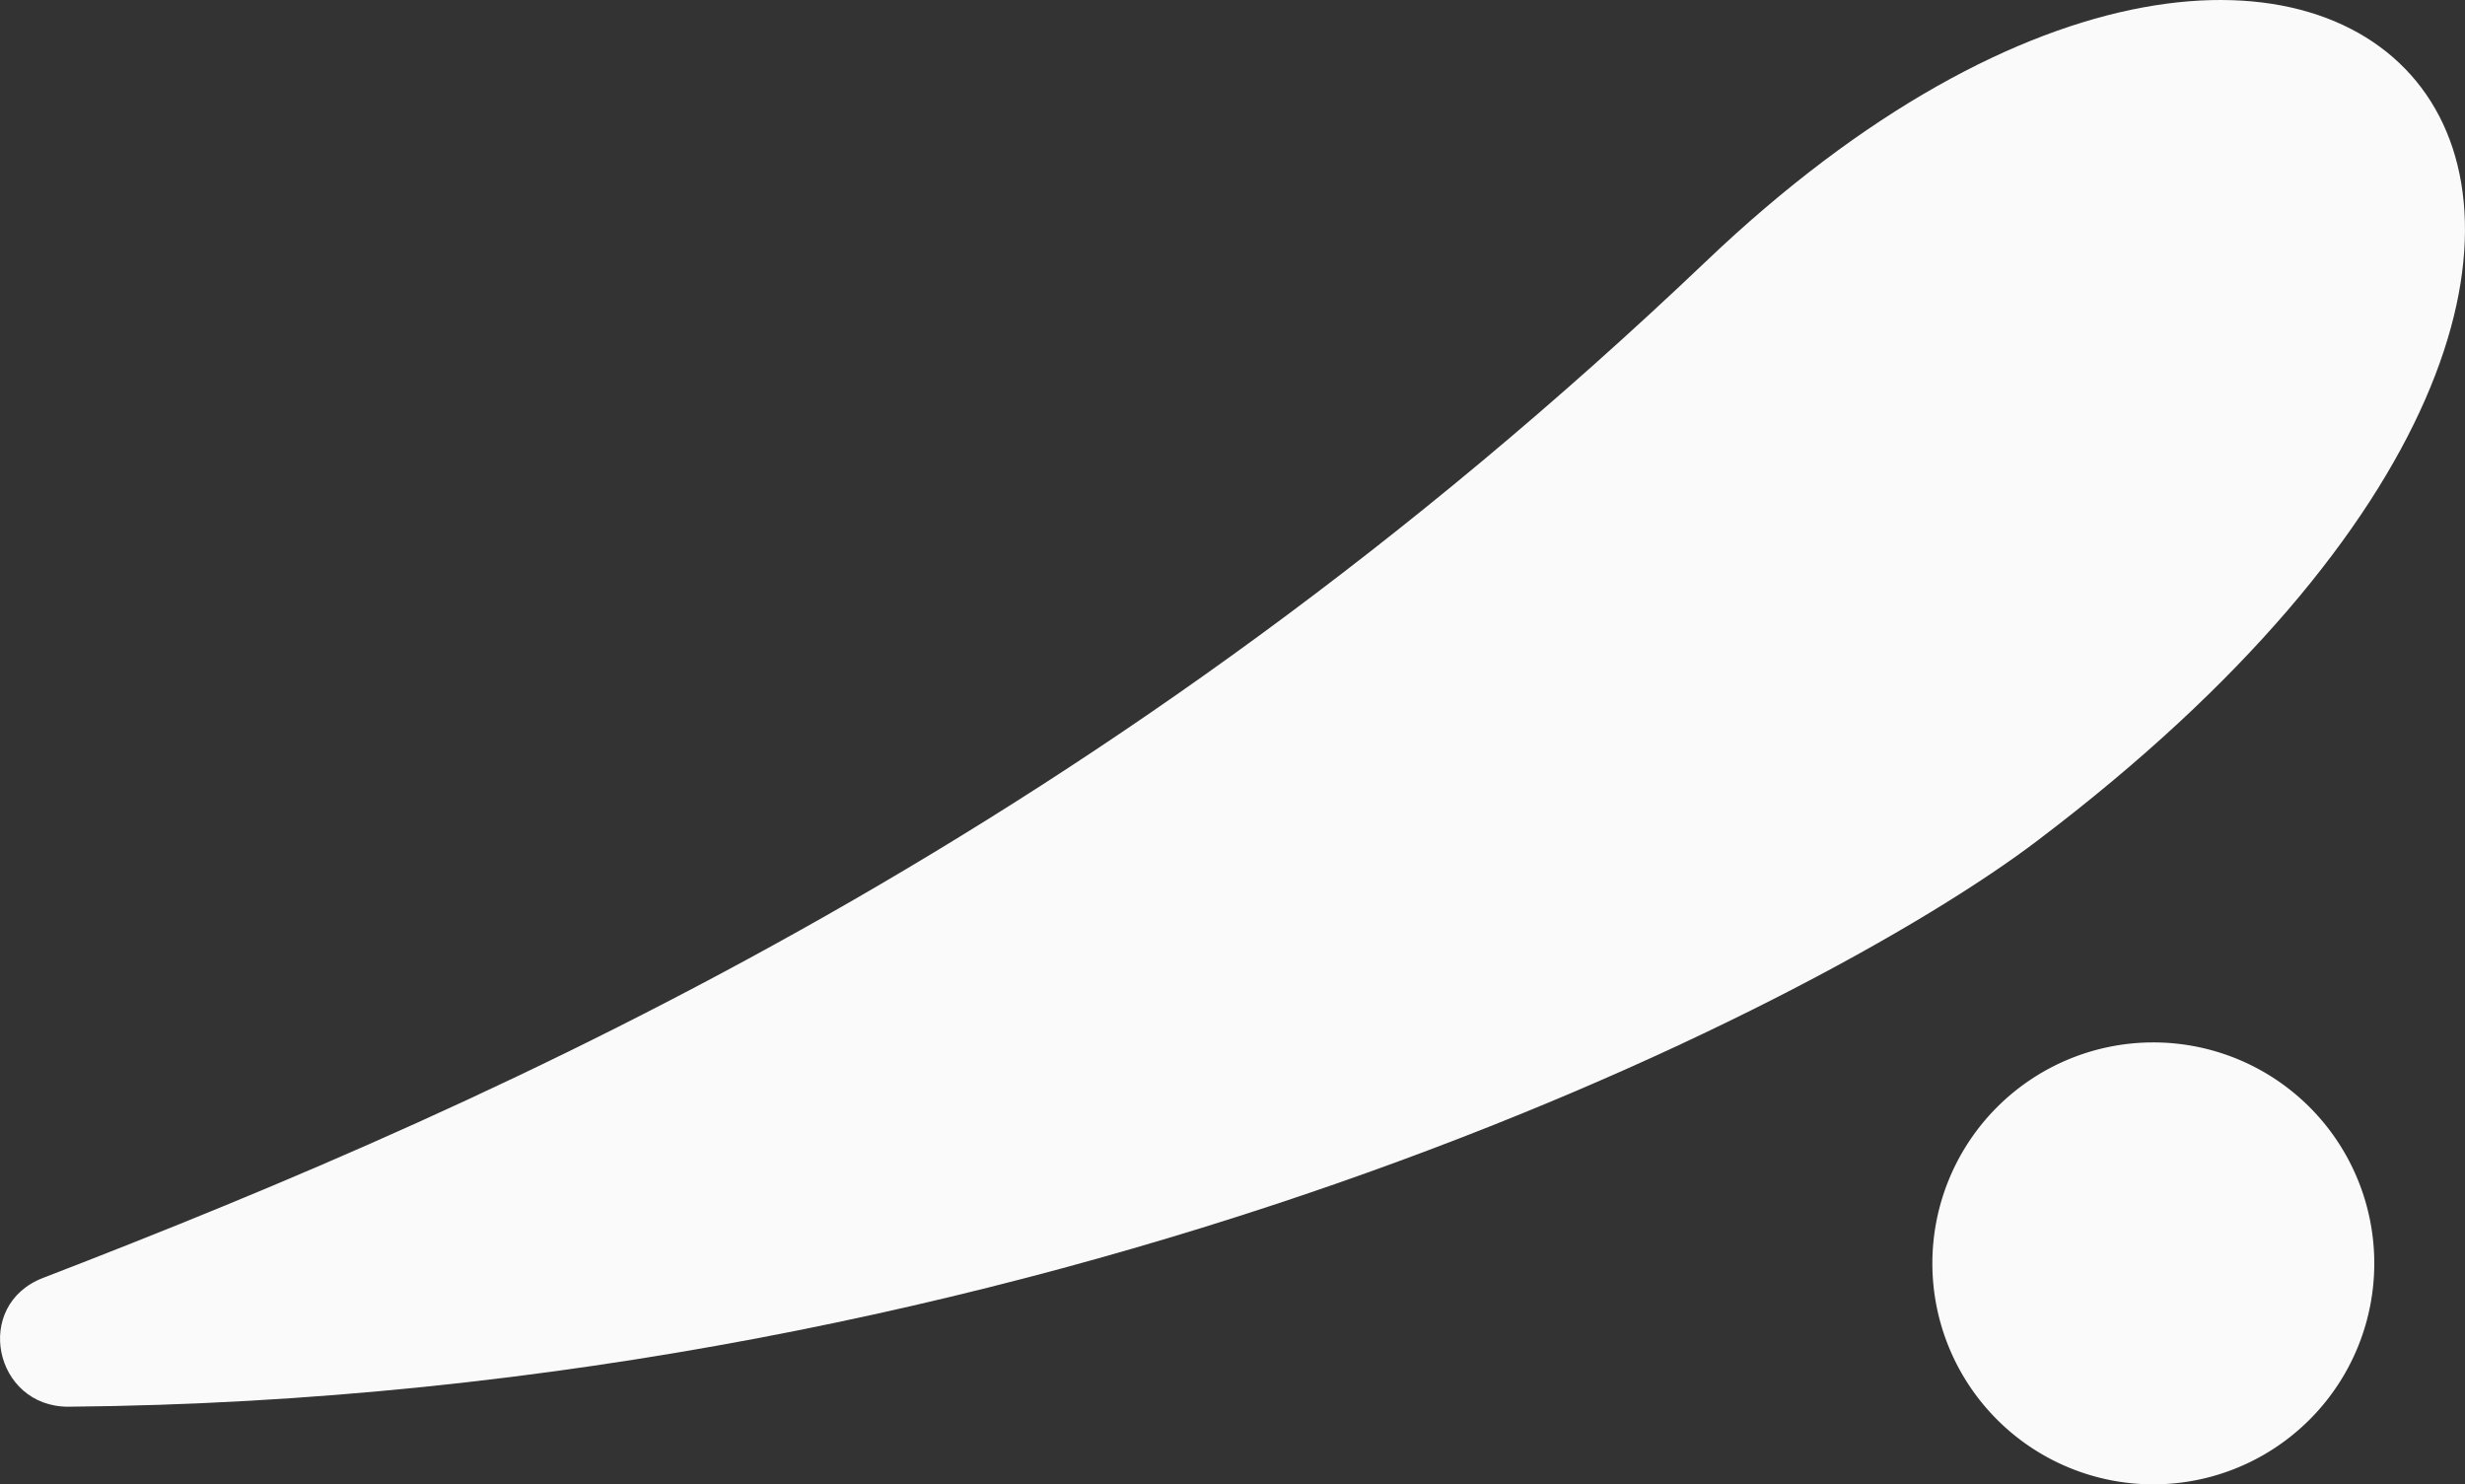 <svg xmlns="http://www.w3.org/2000/svg" width="163.035" height="98.17" viewBox="0 0 163.035 98.17">
  <rect x="0" y="0" width="163.035" height="98.17" fill="#333333" stroke="none"/>
  <g id="Group_7020" data-name="Group 7020" transform="translate(-11.578 -140.357)">
    <g id="Group_7019" data-name="Group 7019">
      <path id="Path_3547" data-name="Path 3547" d="M14.6,29.228A14.614,14.614,0,1,1,29.229,14.6,14.613,14.613,0,0,1,14.6,29.228" transform="translate(139.384 209.299)" fill="#fafafa"/>
      <path id="Path_3535" data-name="Path 3535" d="M2.851,84.515C34,72.507,73.235,54.986,112.827,17.294c42.107-40.161,76.753-3.242,21.987,38.258-14.808,11.275-65.8,36.919-130.3,37.484-4.909,0-6.325-6.734-1.661-8.521" transform="translate(11.578 140.357)" fill="#fafafa"/>
    </g>
  </g>
</svg>
